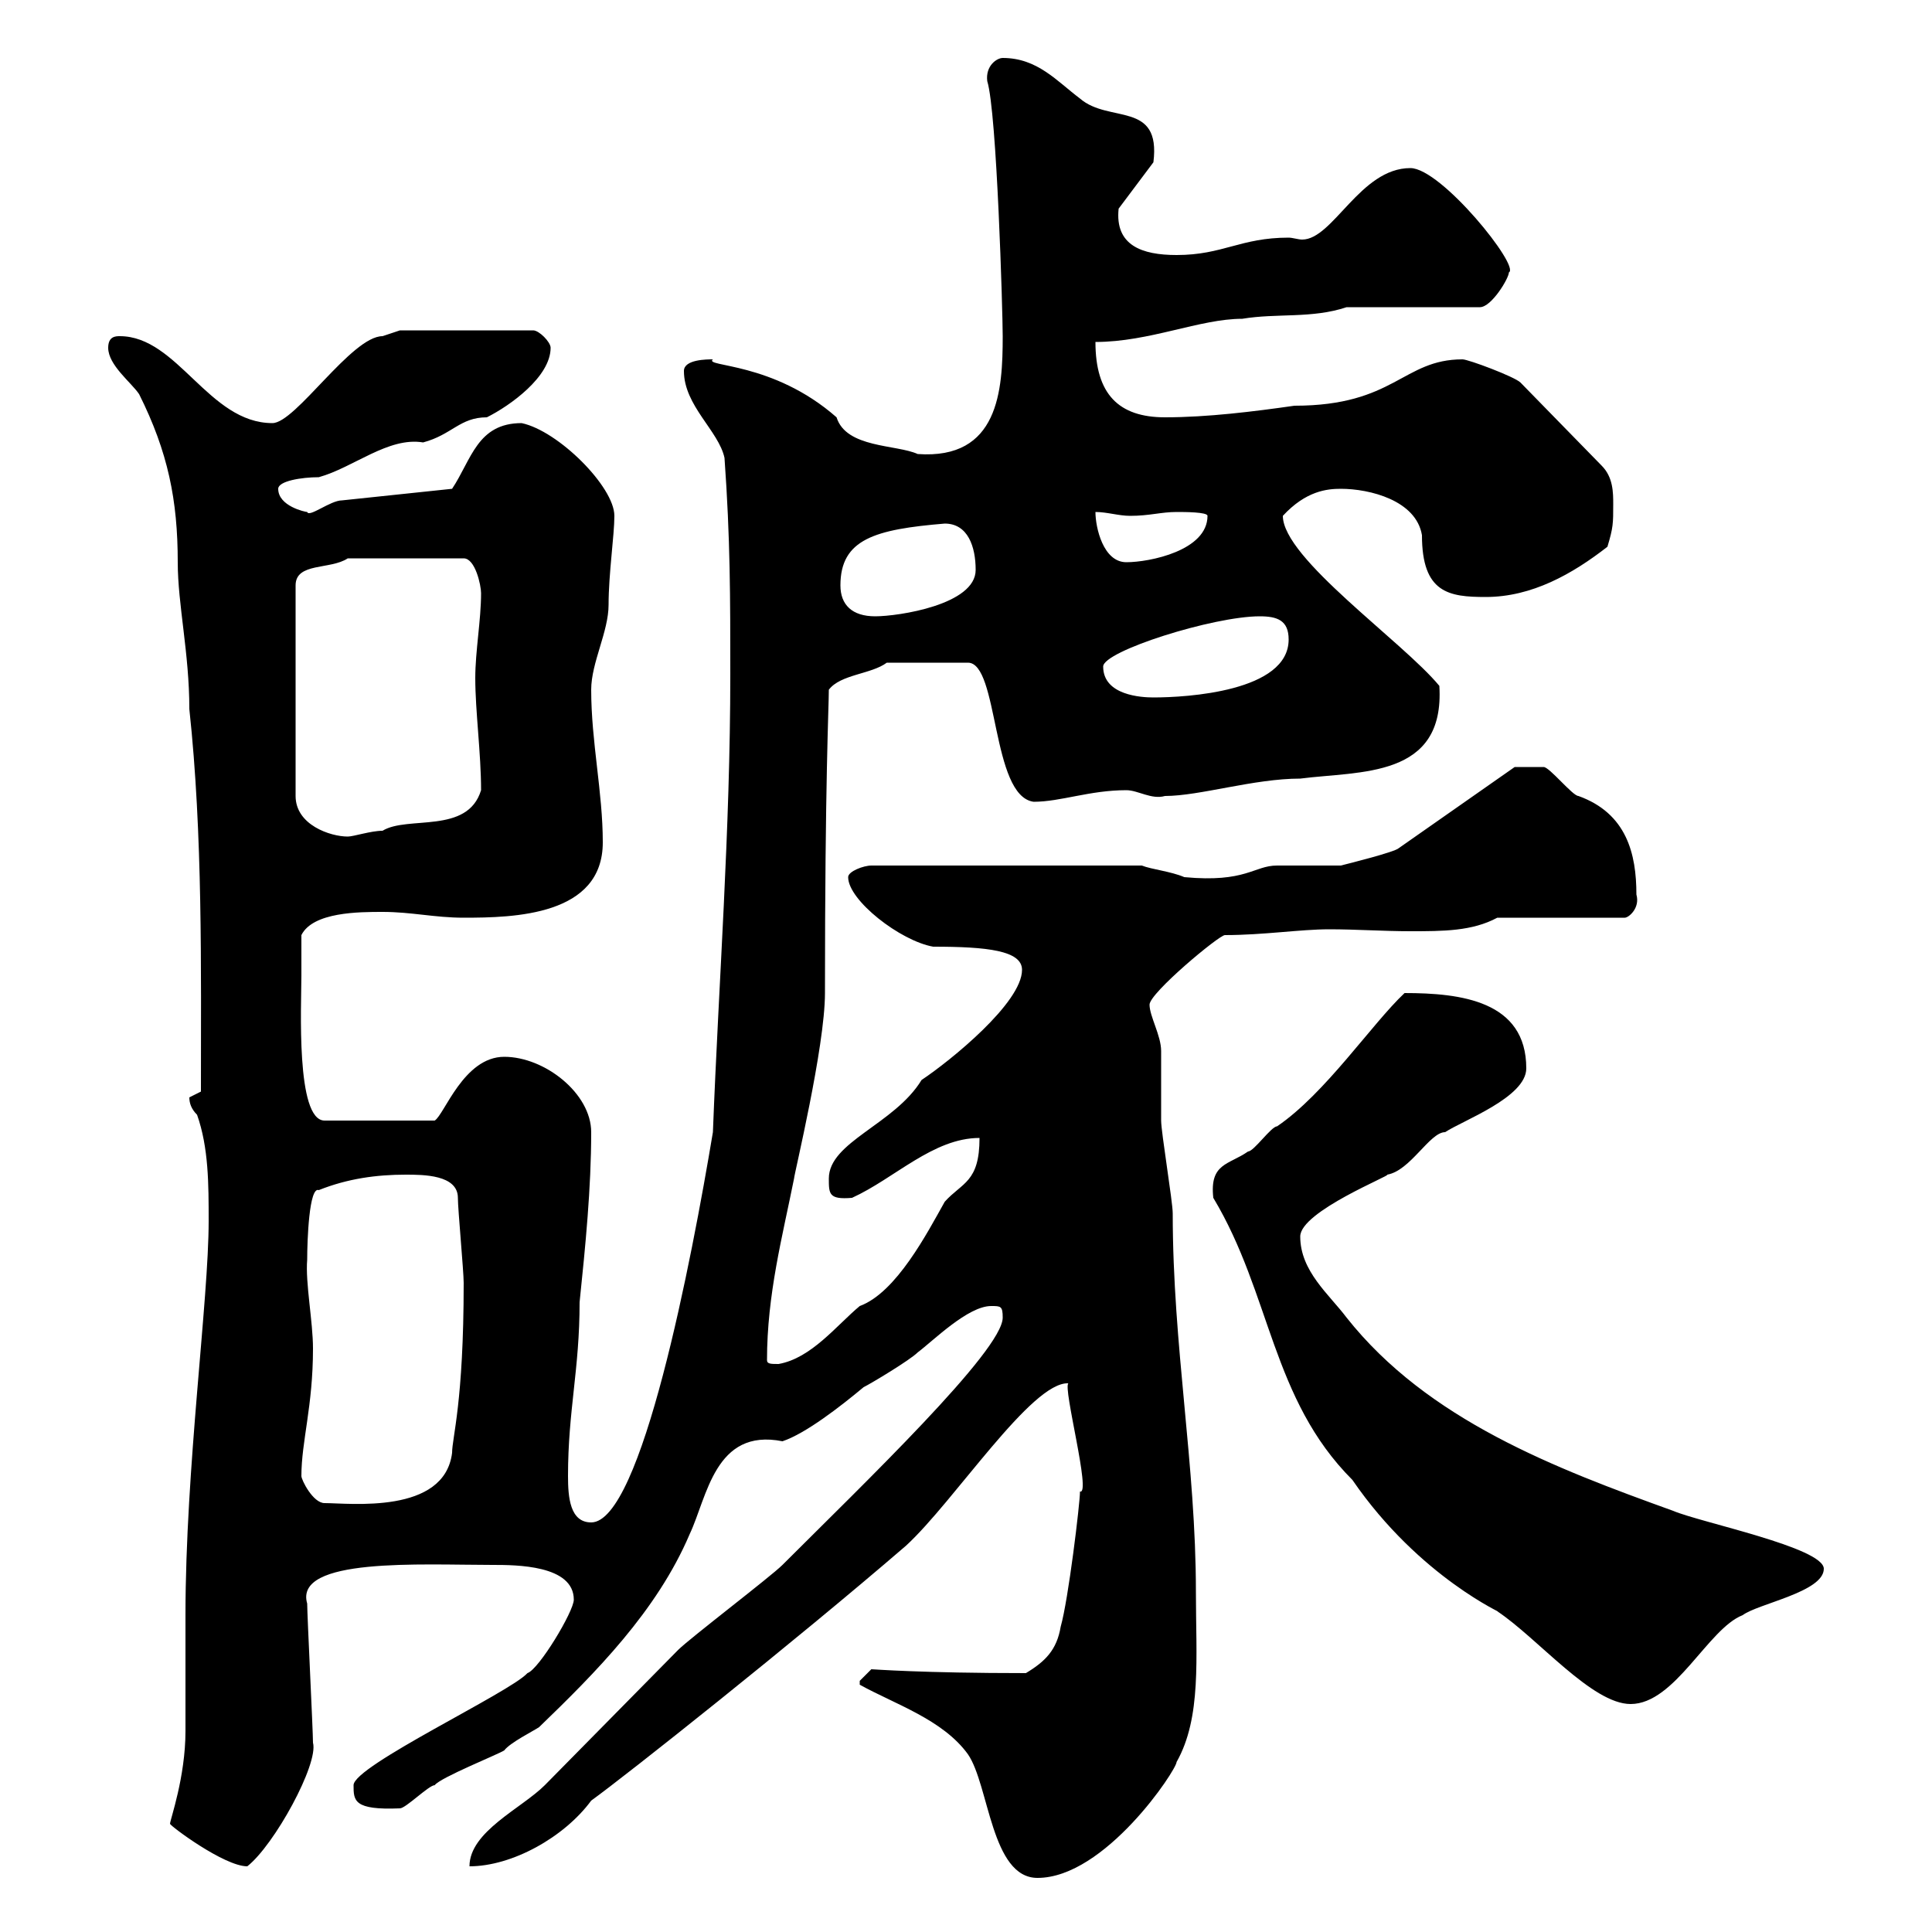 <svg xmlns="http://www.w3.org/2000/svg" xmlns:xlink="http://www.w3.org/1999/xlink" width="300" height="300"><path d="M133.50 261.60C138.90 264.60 146.40 267 150.30 272.40C153.60 277.20 153.90 291.60 161.10 291.60C171.60 291.60 182.70 274.80 182.70 273.60C186.60 266.70 185.70 257.40 185.70 247.20C185.70 227.40 182.10 209.10 182.10 188.40C182.10 186.60 180.30 175.80 180.30 174C180.30 173.10 180.30 164.10 180.30 163.20C180.30 160.80 178.50 157.80 178.50 156C178.50 154.20 189.30 145.20 190.20 145.20C196.20 145.20 201.90 144.30 206.40 144.30C210.60 144.30 214.80 144.60 219 144.60C224.10 144.60 228.60 144.60 232.50 142.50L252.30 142.50C252.90 142.50 254.70 141 254.10 138.90C254.10 132.60 252.60 126.30 245.10 123.60C244.20 123.60 240.60 119.10 239.70 119.10C238.80 119.10 236.70 119.10 235.20 119.10L217.20 131.70C216.60 132.30 209.40 134.10 208.20 134.40C207.30 134.40 199.20 134.40 198.30 134.40C194.70 134.40 193.50 137.10 183.90 136.20C181.80 135.30 178.80 135 177.30 134.40L135.30 134.40C134.10 134.40 131.70 135.30 131.70 136.20C131.70 139.80 139.80 146.10 144.90 147C153.30 147 158.70 147.60 158.70 150.60C158.70 155.70 147.60 164.70 143.10 167.70C138.90 174.60 128.70 177.30 128.70 183C128.70 185.40 128.70 186.30 132.30 186C138.90 183 144.90 176.70 152.10 176.70C152.10 183.60 149.40 183.60 146.70 186.60C144 191.40 139.20 200.70 133.50 202.80C129.90 205.80 126 210.90 120.90 211.80C119.70 211.80 119.10 211.80 119.10 211.20C119.10 201 121.50 192 123.30 183C123.30 182.40 128.10 162.60 128.10 154.20C128.10 121.20 128.70 109.80 128.70 107.10C130.50 104.70 135.30 104.70 137.70 102.90L150.30 102.90C155.10 102.90 153.90 123.60 160.50 124.50C164.70 124.50 169.20 122.70 174.90 122.70C176.70 122.70 178.80 124.20 180.90 123.60C186.30 123.60 194.70 120.90 201.90 120.90C211.20 119.70 224.40 120.90 223.50 106.50C217.80 99.60 199.20 86.70 199.20 80.10C202.80 76.20 206.10 75.90 208.20 75.90C212.70 75.90 219.90 77.70 220.80 83.10C220.80 92.10 225 92.70 230.70 92.70C237.90 92.70 244.20 89.10 249.60 84.90C250.50 81.90 250.50 81.30 250.50 78.30C250.50 76.50 250.50 74.10 248.70 72.30L236.10 59.40C235.20 58.50 228 55.80 227.10 55.80C217.80 55.80 216.60 63 201 63C194.70 63.90 187.50 64.80 180.90 64.80C173.70 64.80 170.10 61.20 170.10 53.10C178.50 53.10 186.30 49.50 192.90 49.50C198.30 48.60 203.70 49.50 209.10 47.70L229.80 47.70C231.60 47.70 234.30 43.20 234.30 42.30C236.10 41.40 223.80 26.10 219 26.10C211.20 26.10 207 37.20 202.20 37.20C201.60 37.20 200.70 36.90 200.10 36.90C192.60 36.90 189.90 39.60 182.70 39.60C177.30 39.60 173.10 38.10 173.70 32.40L179.10 25.20C180.30 15.60 172.20 19.20 167.70 15.30C164.10 12.60 161.10 9 155.70 9C154.80 9 153 10.20 153.30 12.60C154.80 17.40 155.70 48.60 155.70 52.20C155.70 60.60 155.10 71.40 142.50 70.50C139.20 69 131.40 69.60 129.90 64.80C120 56.10 109.20 57 110.70 55.80C109.80 55.80 106.20 55.80 106.20 57.60C106.20 63 111.60 66.90 112.50 71.10C113.40 83.70 113.40 92.70 113.40 104.70C113.40 129 111.60 152.40 110.70 175.80C107.40 195.60 99.60 236.40 91.80 236.40C88.50 236.40 88.20 232.50 88.20 229.20C88.20 219 90 212.70 90 202.20C90.90 193.50 91.80 184.50 91.80 175.80C91.80 169.80 84.60 164.10 78.30 164.10C72 164.10 69 173.10 67.50 174L50.40 174C45.90 174 46.80 156 46.80 151.50C46.80 150.60 46.80 146.10 46.80 145.20C48.60 141.60 55.80 141.60 59.40 141.60C63.90 141.60 67.50 142.50 72 142.50C79.80 142.50 93.60 142.20 93.60 130.80C93.60 123 91.80 115.20 91.80 107.10C91.80 102.90 94.50 98.10 94.50 93.90C94.50 89.10 95.40 83.10 95.40 80.10C95.40 75.60 86.70 66.90 81 65.70C74.10 65.70 73.20 71.40 70.20 75.90L53.10 77.70C51.30 77.70 48 80.40 47.70 79.50C47.40 79.50 43.20 78.60 43.20 75.90C43.20 74.70 46.80 74.10 49.50 74.10C54.90 72.60 60.30 67.80 65.70 68.70C70.20 67.50 71.40 64.80 75.60 64.80C79.20 63 85.50 58.50 85.50 54C85.50 53.10 83.70 51.30 82.80 51.30L62.10 51.30L59.40 52.20C54.60 52.20 45.90 65.70 42.30 65.70C32.40 65.70 27.60 52.20 18.60 52.20C18 52.20 16.80 52.20 16.80 54C16.80 56.70 20.40 59.40 21.60 61.20C26.10 70.20 27.60 77.70 27.60 87.30C27.60 93.90 29.40 101.40 29.40 110.10C31.50 129.60 31.20 150.30 31.20 169.50C31.20 169.50 29.40 170.40 29.40 170.40C29.40 171.30 29.70 172.20 30.60 173.10C32.40 178.20 32.40 183.90 32.40 189.60C32.40 201.90 28.80 228 28.80 250.80C28.80 252.60 28.80 267 28.80 268.80C28.80 276 26.40 282.60 26.40 283.20C26.40 283.50 34.80 289.80 38.40 289.80C42.60 286.50 49.50 273.90 48.60 270.60C48.60 268.80 47.70 250.80 47.70 249C45.60 241.80 65.40 243 76.50 243C80.10 243 89.10 243 89.10 248.40C89.10 250.20 83.70 259.20 81.90 259.80C79.20 262.80 54.90 274.20 54.90 277.20C54.90 279.60 54.90 281.10 62.10 280.80C63 280.80 66.60 277.20 67.50 277.20C68.40 276 77.40 272.40 78.30 271.80C79.20 270.60 82.80 268.80 83.70 268.20C92.40 259.80 102 250.20 107.10 238.20C109.80 232.50 111 221.70 121.50 223.80C125.10 222.60 130.50 218.40 134.10 215.40C135.30 214.80 141.30 211.20 142.50 210C144.90 208.20 150.30 202.80 153.90 202.80C155.40 202.80 155.70 202.80 155.70 204.60C155.70 209.70 134.10 230.40 121.50 243C119.70 244.80 107.10 254.40 105.30 256.20C103.50 258 86.40 275.40 84.60 277.20C81 280.80 72.90 284.40 72.90 289.80C79.50 289.80 87.60 285.30 91.80 279.60C97.20 275.70 123.30 255 140.70 240C148.20 233.10 160.20 214.50 165.90 214.80C165 215.40 169.50 232.20 167.70 231.60C167.70 233.40 165.90 248.40 164.70 252.60C164.10 256.20 162.30 258 159.30 259.80C143.10 259.80 135.60 259.20 135.30 259.20C135.30 259.20 133.50 261 133.50 261C133.50 261.60 133.50 261.60 133.50 261.60ZM188.40 186C197.40 201 197.40 217.20 210 229.80C220.50 245.10 234 250.80 232.50 250.20C238.80 254.40 247.20 264.60 253.20 264.60C260.10 264.60 265.20 252.90 270.60 250.80C273 249 283.20 247.20 283.20 243.60C283.20 240.30 264 236.40 259.80 234.60C241.50 228 221.70 220.50 209.10 204.60C206.40 201 201.90 197.40 201.90 192C201.90 188.10 216.30 182.40 215.40 182.40C219 181.80 222 175.80 224.40 175.80C227.10 174 237 170.40 237 165.90C237 155.40 226.80 154.20 218.10 154.20C213 159 205.80 169.80 198.30 174.90C197.40 174.90 194.70 178.80 193.80 178.80C190.80 180.90 187.80 180.60 188.40 186ZM46.80 229.20C46.80 223.80 48.60 218.40 48.60 209.40C48.60 205.20 47.40 199.20 47.70 195.60C47.70 192.60 48 184.20 49.50 184.80C54 183 58.50 182.40 63 182.40C65.70 182.40 71.10 182.40 71.10 186C71.10 187.80 72 197.40 72 199.20C72 217.80 70.20 223.20 70.20 225.60C69 235.20 54.30 233.40 50.40 233.40C48.60 233.40 46.80 229.80 46.80 229.20ZM54 86.70L72 86.70C73.80 86.70 74.70 90.90 74.70 92.10C74.70 96.30 73.80 101.10 73.80 105.30C73.80 110.40 74.70 117 74.70 122.70C72.60 129.60 63.30 126.60 59.40 129C57.60 129 54.90 129.90 54 129.90C51.30 129.90 45.90 128.10 45.90 123.60L45.90 90.90C45.90 87.30 51.30 88.50 54 86.70ZM171.30 103.50C171.30 101.10 188.40 95.70 195.60 95.70C198.30 95.70 200.10 96.30 200.10 99.30C200.10 107.40 184.20 108.30 179.10 108.30C177.30 108.30 171.30 108 171.30 103.50ZM130.50 90.90C130.50 83.70 135.90 82.20 146.70 81.30C150.30 81.30 151.50 84.90 151.50 88.50C151.50 93.90 139.50 95.70 135.90 95.70C132.30 95.70 130.50 93.90 130.50 90.90ZM170.10 79.50C171.90 79.50 173.70 80.10 175.50 80.10C178.50 80.10 180.30 79.50 182.70 79.50C183.90 79.50 187.50 79.50 187.50 80.10C187.50 85.50 178.50 87.30 174.90 87.30C171.30 87.30 170.10 81.90 170.10 79.50Z"/></svg>